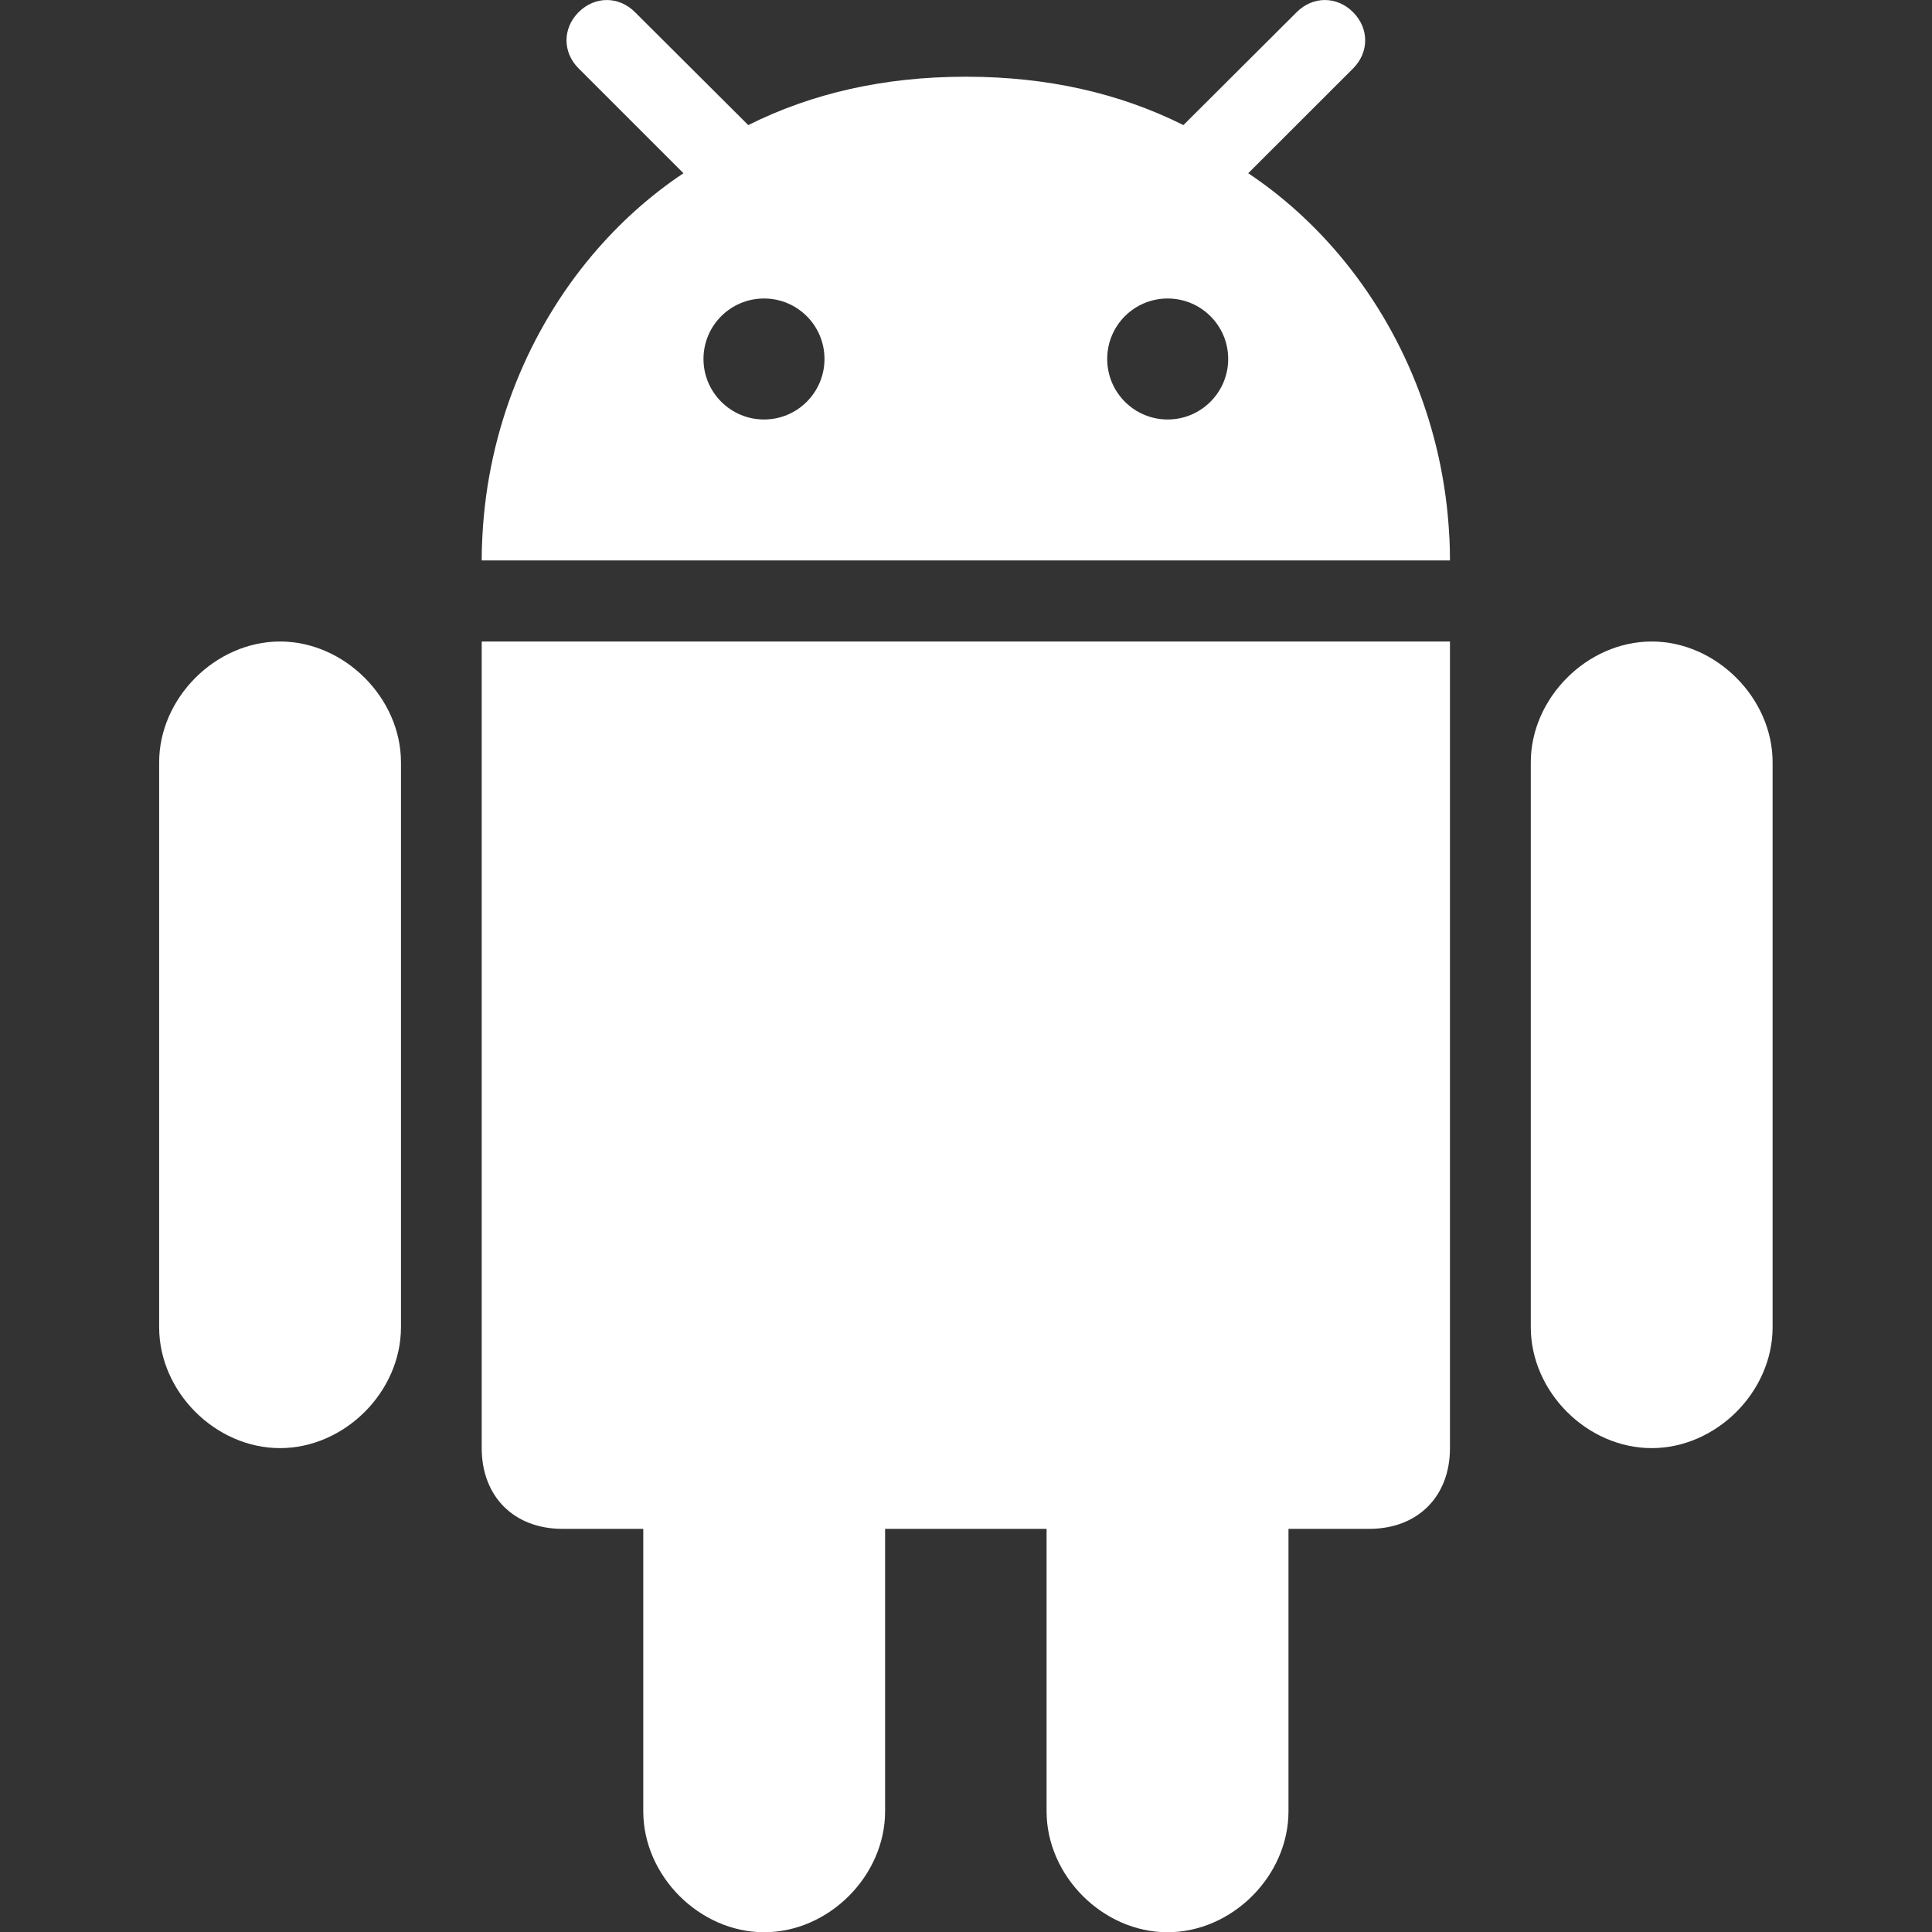 <?xml version="1.0" encoding="UTF-8"?>
<svg xmlns="http://www.w3.org/2000/svg" width="24" height="24" viewBox="0 0 24 24" fill="none">
  <rect x="0" y="0" width="24" height="24" fill="#333333" stroke="none"/>
  <g clip-path="url(#clip0_3218_12150)">
    <path d="M14.503 24.003C15.306 24.003 16.006 23.303 16.006 22.501V18.992H17.009C17.611 18.992 18.012 18.591 18.012 17.989V7.969H5.984V17.989C5.984 18.591 6.386 18.992 6.987 18.992H7.991V22.501C7.991 23.303 8.69 24.003 9.493 24.003C10.295 24.003 10.995 23.303 10.995 22.501V18.992H13.001V22.501C13.001 23.303 13.701 24.003 14.503 24.003Z" fill="white"></path>
    <path d="M20.518 17.989C21.32 17.989 22.02 17.29 22.02 16.487V9.47C22.02 8.672 21.32 7.969 20.518 7.969C19.715 7.969 19.016 8.672 19.016 9.47V16.487C19.016 17.29 19.715 17.989 20.518 17.989Z" fill="white"></path>
    <path d="M3.479 17.989C4.281 17.989 4.981 17.29 4.981 16.487V9.47C4.981 8.672 4.281 7.969 3.479 7.969C2.676 7.969 1.977 8.672 1.977 9.47V16.487C1.977 17.29 2.676 17.989 3.479 17.989Z" fill="white"></path>
    <path d="M16.808 0.151C16.607 -0.05 16.309 -0.05 16.108 0.151L14.763 1.492L14.701 1.554C13.903 1.155 13.009 0.955 12.013 0.953C12.008 0.953 12.003 0.953 11.998 0.953H11.998C11.993 0.953 11.988 0.953 11.983 0.953C10.987 0.955 10.093 1.155 9.295 1.554L9.233 1.492L7.888 0.151C7.687 -0.05 7.389 -0.05 7.188 0.151C6.987 0.352 6.987 0.65 7.188 0.85L8.49 2.152C8.07 2.432 7.69 2.775 7.359 3.167C6.568 4.105 6.063 5.326 5.993 6.649C5.993 6.663 5.991 6.677 5.991 6.69C5.986 6.781 5.984 6.871 5.984 6.962H18.012C18.012 6.871 18.01 6.781 18.006 6.69C18.005 6.677 18.003 6.663 18.003 6.649C17.933 5.326 17.428 4.105 16.637 3.167C16.306 2.775 15.926 2.432 15.506 2.152L16.808 0.851C17.009 0.65 17.009 0.352 16.808 0.151ZM9.491 5.211C9.076 5.211 8.739 4.874 8.739 4.459C8.739 4.044 9.076 3.708 9.491 3.708C9.906 3.708 10.242 4.044 10.242 4.459C10.242 4.874 9.906 5.211 9.491 5.211ZM14.505 5.211C14.09 5.211 13.754 4.874 13.754 4.459C13.754 4.044 14.09 3.708 14.505 3.708C14.92 3.708 15.257 4.044 15.257 4.459C15.257 4.874 14.92 5.211 14.505 5.211Z" fill="white"></path>
  </g>
  <defs>
    <clipPath id="clip0_3218_12150">
      <rect width="24" height="24" fill="white"></rect>
    </clipPath>
  </defs>
</svg>
